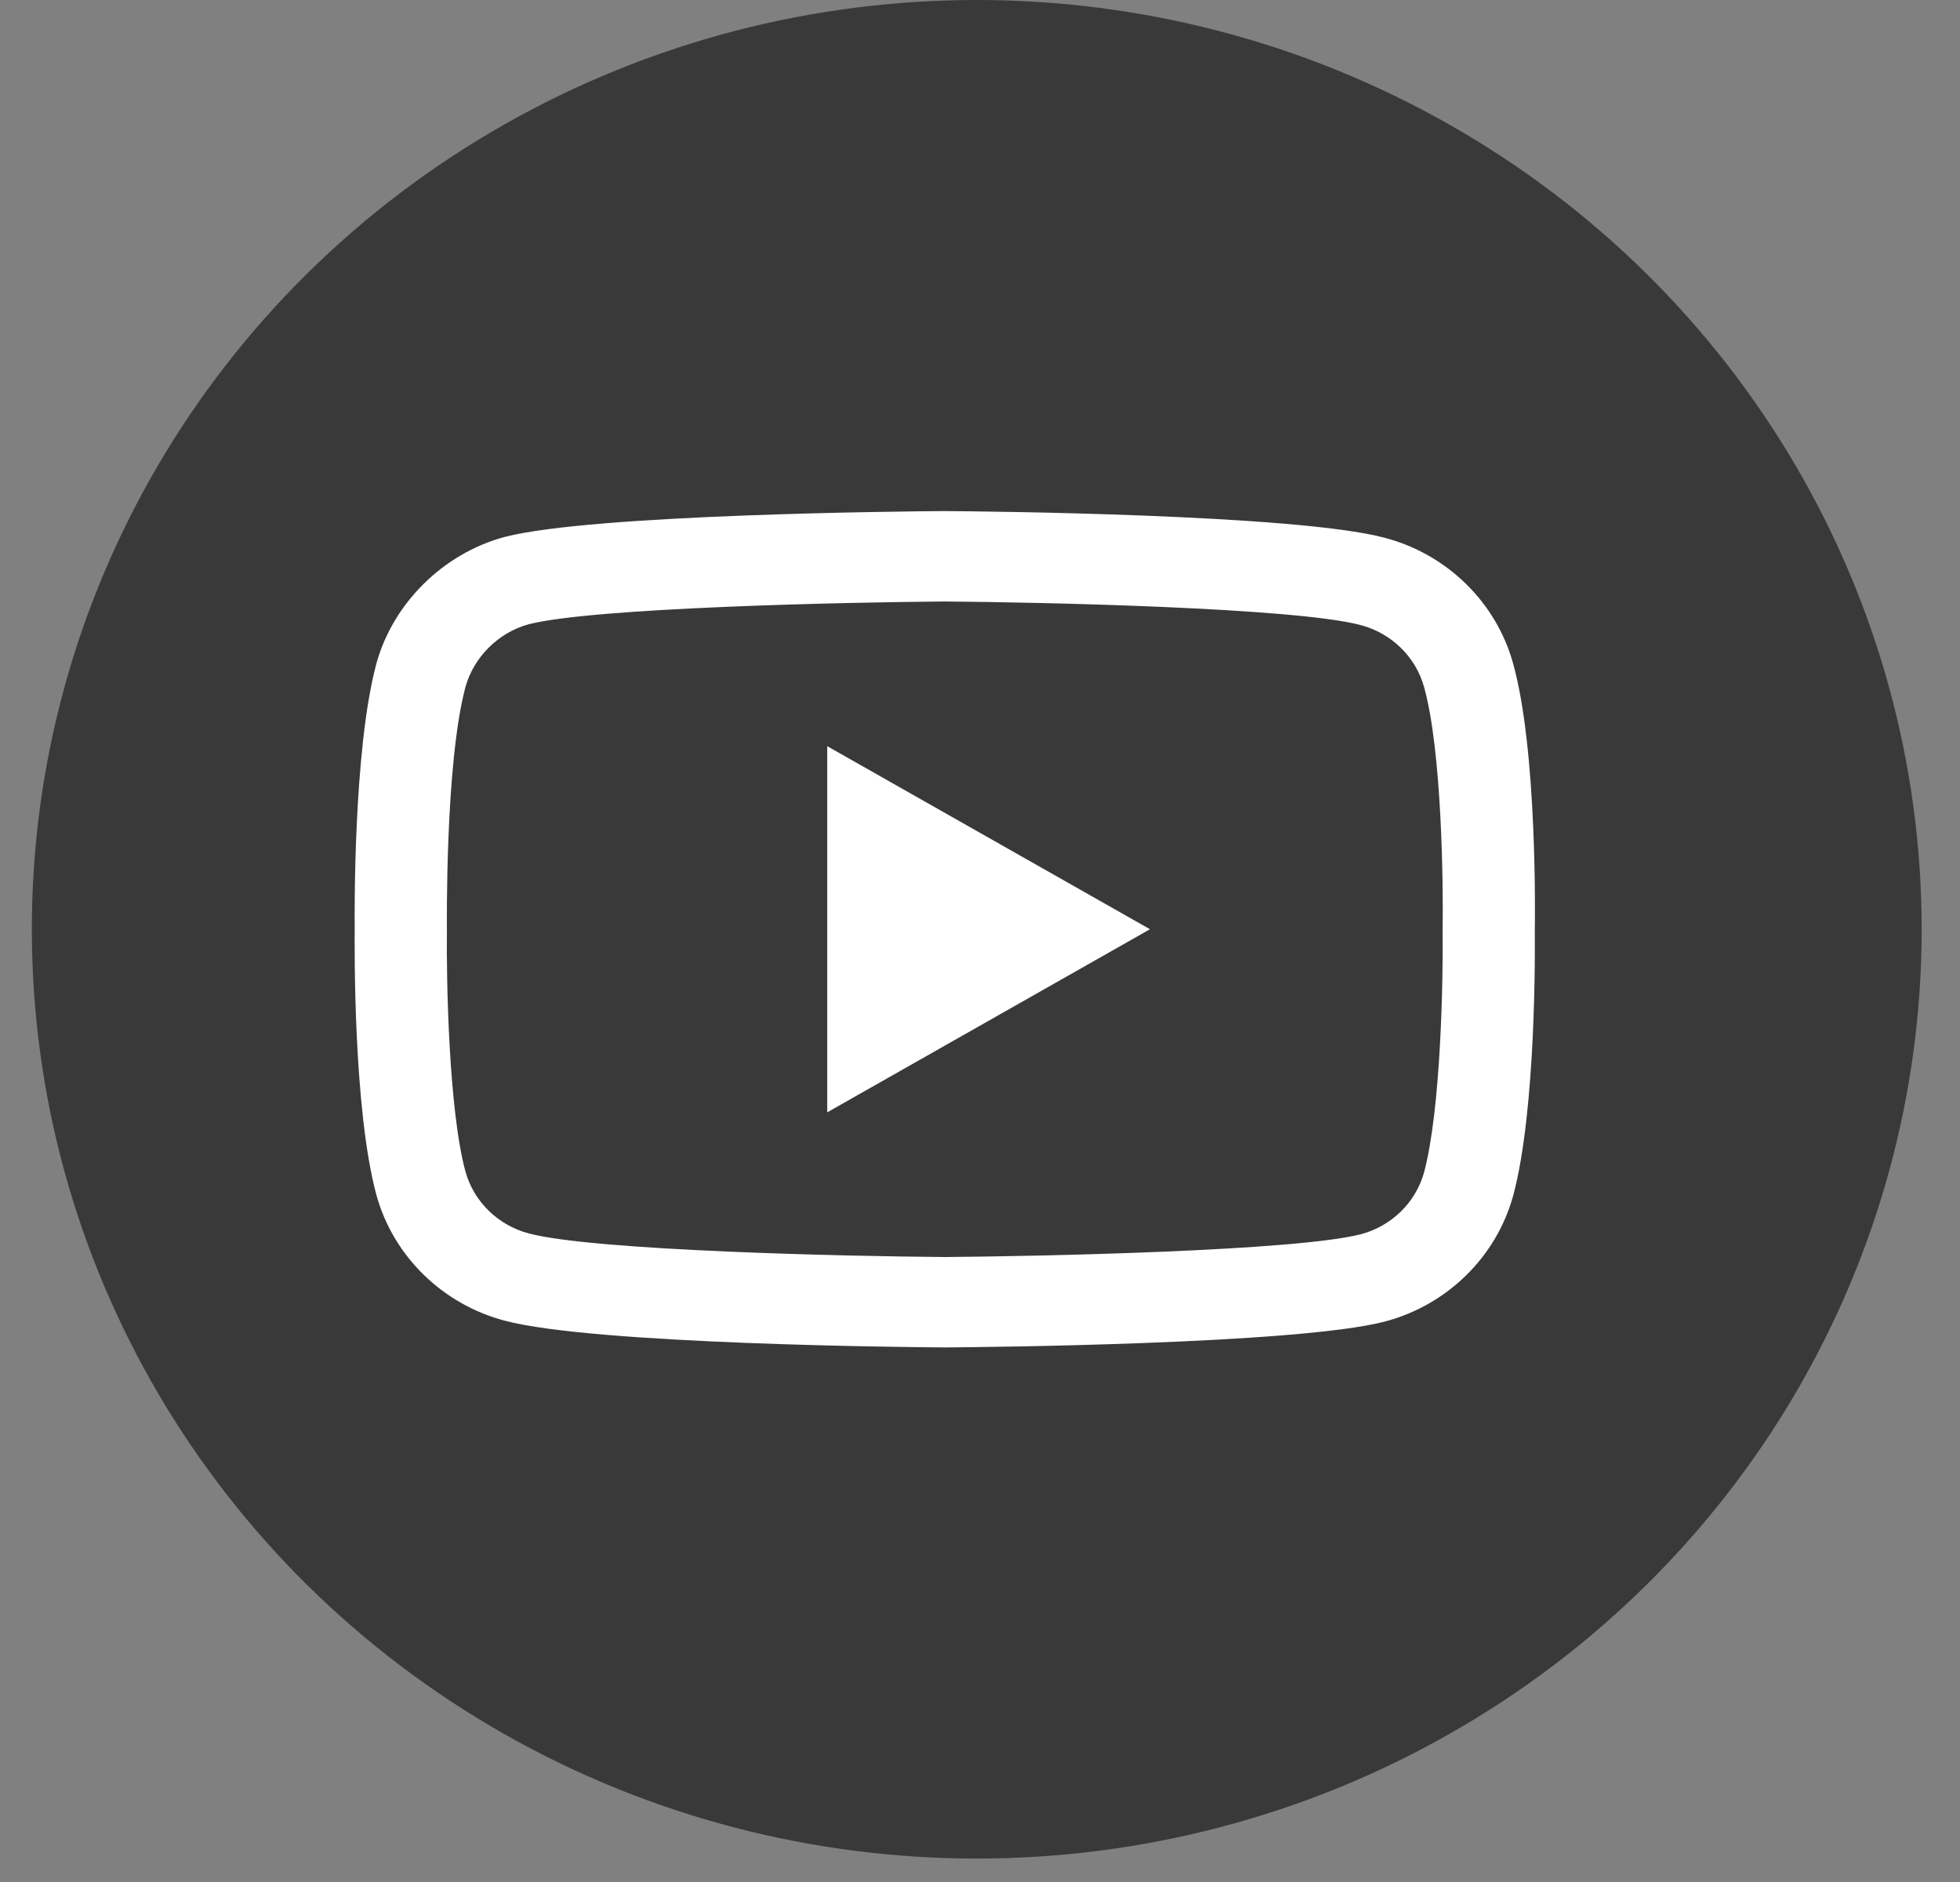 <svg width="50" height="48" viewBox="0 0 50 48" fill="none" xmlns="http://www.w3.org/2000/svg">
<rect x="0" y="0" width="50" height="48" fill="#808080" stroke="none"/>
<ellipse cx="24.917" cy="23.701" rx="24.105" ry="23.701" fill="#39393A"/>
<path d="M24.101 34.366C24.098 34.366 24.096 34.366 24.093 34.366C23.184 34.359 15.152 34.288 12.877 33.684C11.286 33.265 10.031 32.036 9.602 30.477C9.007 28.285 9.045 24.066 9.049 23.729C9.045 23.394 9.007 19.14 9.6 16.93C9.601 16.928 9.601 16.926 9.602 16.924C10.026 15.383 11.31 14.115 12.873 13.695C12.877 13.694 12.881 13.693 12.885 13.692C15.135 13.112 23.183 13.041 24.093 13.035H24.109C25.02 13.041 33.073 13.113 35.328 13.717C36.914 14.135 38.169 15.363 38.599 16.92C39.216 19.131 39.159 23.395 39.153 23.754C39.157 24.109 39.194 28.29 38.602 30.493C38.601 30.495 38.6 30.497 38.6 30.499C38.171 32.058 36.916 33.288 35.324 33.707C35.322 33.708 35.319 33.708 35.317 33.709C33.068 34.288 25.019 34.359 24.109 34.366C24.106 34.366 24.104 34.366 24.101 34.366ZM11.874 17.522C11.351 19.472 11.401 23.672 11.401 23.714V23.744C11.386 24.909 11.44 28.282 11.874 29.88C12.085 30.645 12.704 31.251 13.489 31.458C15.168 31.903 21.71 32.043 24.101 32.06C26.498 32.043 33.05 31.907 34.716 31.479C35.499 31.272 36.116 30.668 36.328 29.902C36.762 28.281 36.816 24.924 36.801 23.767C36.801 23.755 36.801 23.743 36.801 23.731C36.822 22.552 36.78 19.139 36.33 17.529C36.329 17.527 36.329 17.526 36.329 17.524C36.117 16.756 35.498 16.15 34.713 15.943C33.05 15.497 26.498 15.358 24.101 15.341C21.705 15.358 15.16 15.494 13.489 15.921C12.718 16.13 12.085 16.758 11.874 17.522ZM37.464 30.199H37.465H37.464ZM21.103 28.37V19.031L29.336 23.7L21.103 28.37Z" fill="white"/>
</svg>
